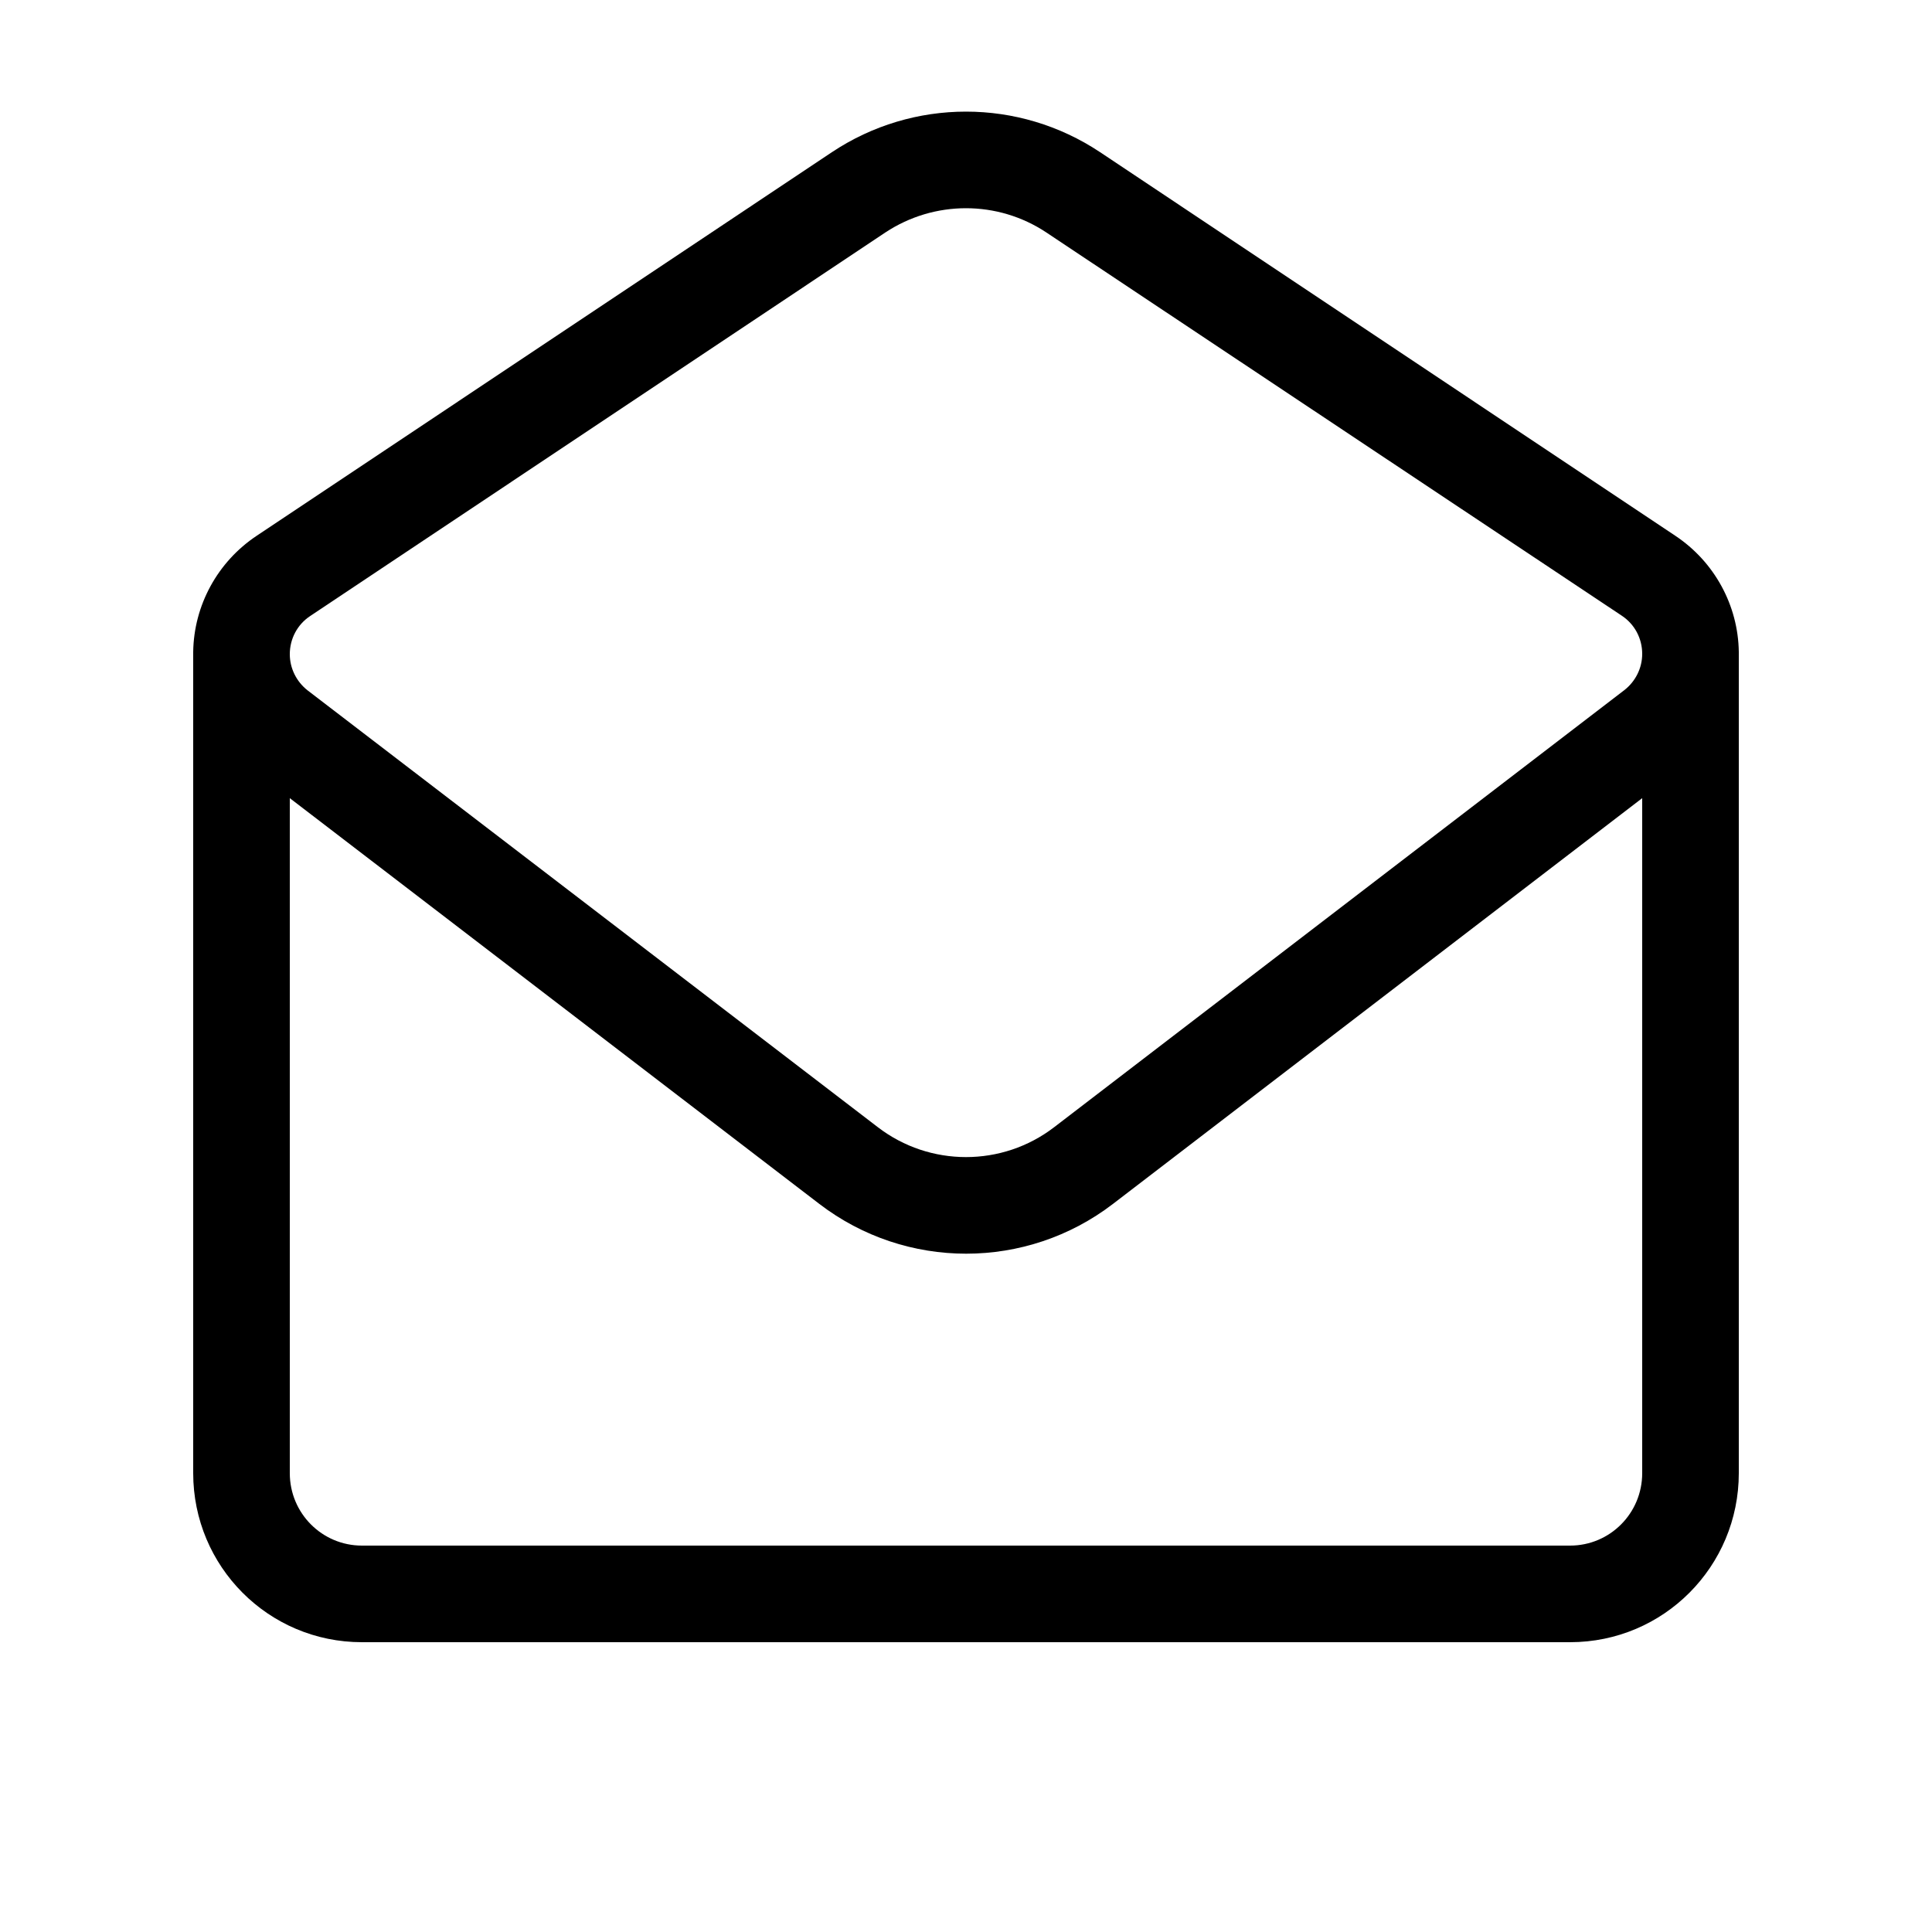 <svg xmlns="http://www.w3.org/2000/svg" viewBox="0 0 640 640"><!--! Font Awesome Pro 7.1.0 by @fontawesome - https://fontawesome.com License - https://fontawesome.com/license (Commercial License) Copyright 2025 Fonticons, Inc. --><path fill="currentColor" d="M576 488C576 518.9 551.1 544 520.1 544L119.9 544C88.9 544 64 518.9 64 488L64 216C64.2 200.5 72.1 186.1 85 177.5L275.6 50.4C302.5 32.5 337.5 32.5 364.4 50.4L555 177.5C567.9 186.1 575.8 200.5 576 216L576 488zM119.9 512L520.1 512C533.3 512 544 501.3 544 488L544 264.4L368.7 398.8C340 420.8 300.1 420.8 271.4 398.8L96 264.4L96 488C96 501.3 106.7 512 119.9 512zM544 216.6C544 211.5 541.5 206.8 537.3 204L346.6 77C330.5 66.3 309.5 66.3 293.3 77L102.7 204.1C98.5 206.9 96 211.6 96 216.7C96 221.4 98.2 225.8 101.9 228.7L290.8 373.4C308 386.6 332 386.6 349.2 373.4L538.1 228.6C541.8 225.7 544 221.3 544 216.6z"/></svg>
